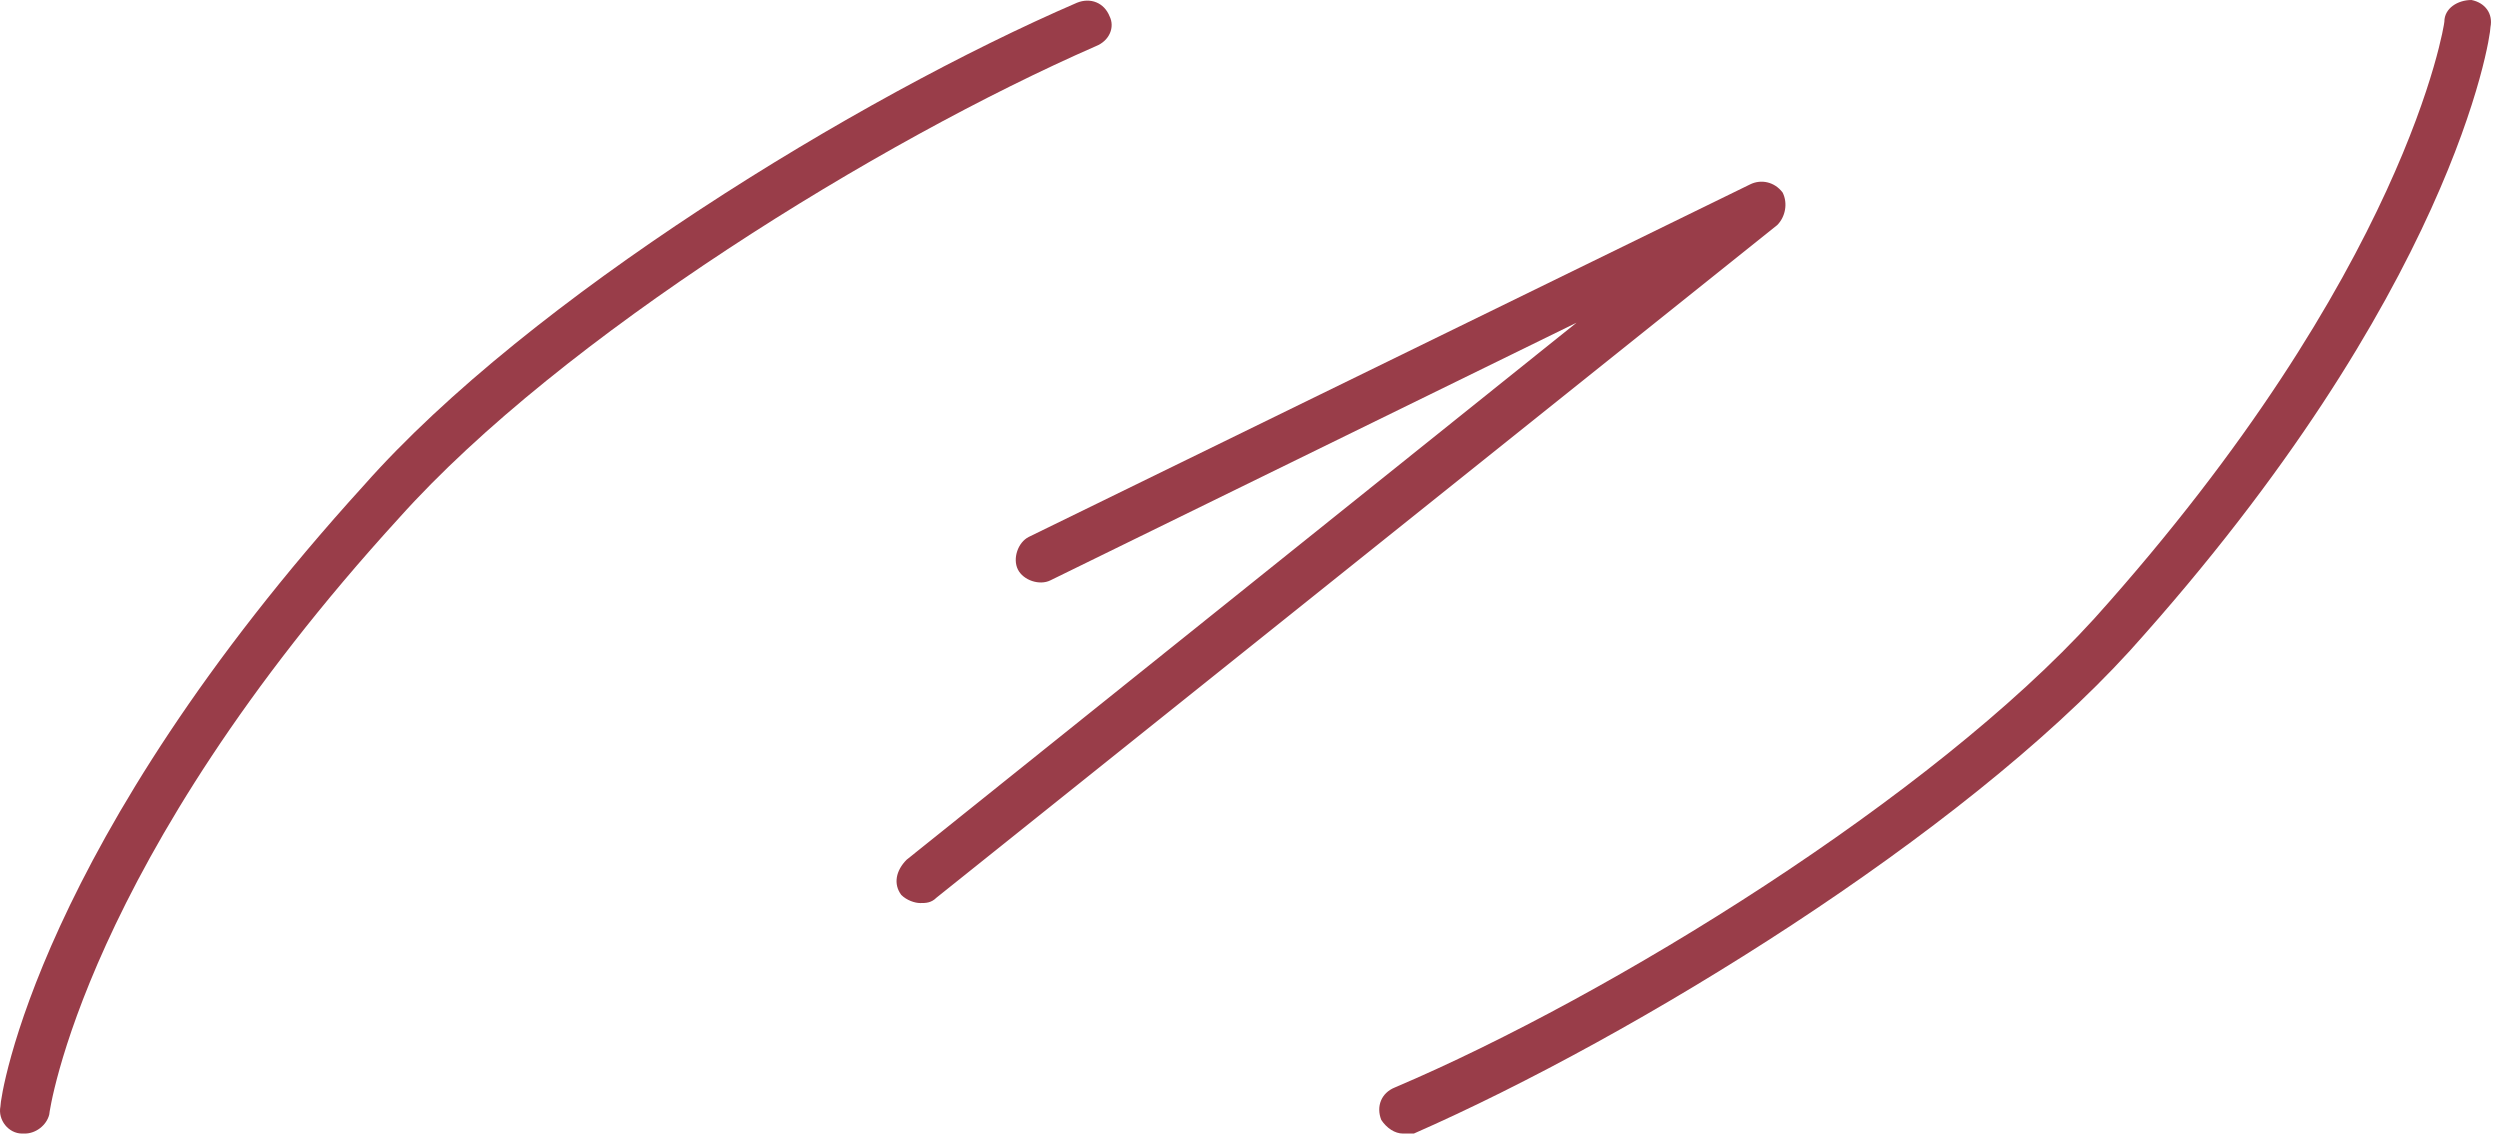 <?xml version="1.0" encoding="UTF-8"?> <svg xmlns="http://www.w3.org/2000/svg" width="59" height="27" viewBox="0 0 59 27" fill="none"><path d="M0.522 26.752C0.202 26.752 -0.054 26.432 0.01 26.112C0.01 25.856 0.906 19.904 8.586 11.456C12.49 7.04 20.234 2.304 25.418 0.064C25.738 -0.064 26.058 0.064 26.186 0.384C26.314 0.64 26.186 0.96 25.866 1.088C20.746 3.328 13.258 7.936 9.418 12.224C1.994 20.352 1.162 26.24 1.162 26.304C1.098 26.56 0.842 26.752 0.586 26.752H0.522Z" fill="#993D49"></path><path d="M21.718 21.312C21.59 21.312 21.398 21.248 21.27 21.12C21.078 20.864 21.142 20.544 21.398 20.288L37.206 7.616L24.79 13.696C24.534 13.824 24.15 13.696 24.022 13.44C23.894 13.184 24.022 12.8 24.278 12.672L41.302 4.352C41.558 4.224 41.878 4.288 42.07 4.544C42.198 4.8 42.134 5.12 41.942 5.312L22.102 21.184C21.974 21.312 21.846 21.312 21.718 21.312Z" fill="#993D49"></path><path d="M33.111 26.752C32.919 26.752 32.727 26.624 32.599 26.432C32.471 26.112 32.599 25.792 32.919 25.664C38.039 23.488 45.591 18.816 49.431 14.592C56.791 6.4 57.687 0.576 57.687 0.512C57.687 0.192 58.007 0 58.327 0C58.647 0.064 58.839 0.32 58.775 0.64C58.775 0.896 57.879 6.912 50.263 15.36C46.295 19.712 38.615 24.448 33.367 26.752H33.111Z" fill="#993D49"></path></svg> 
